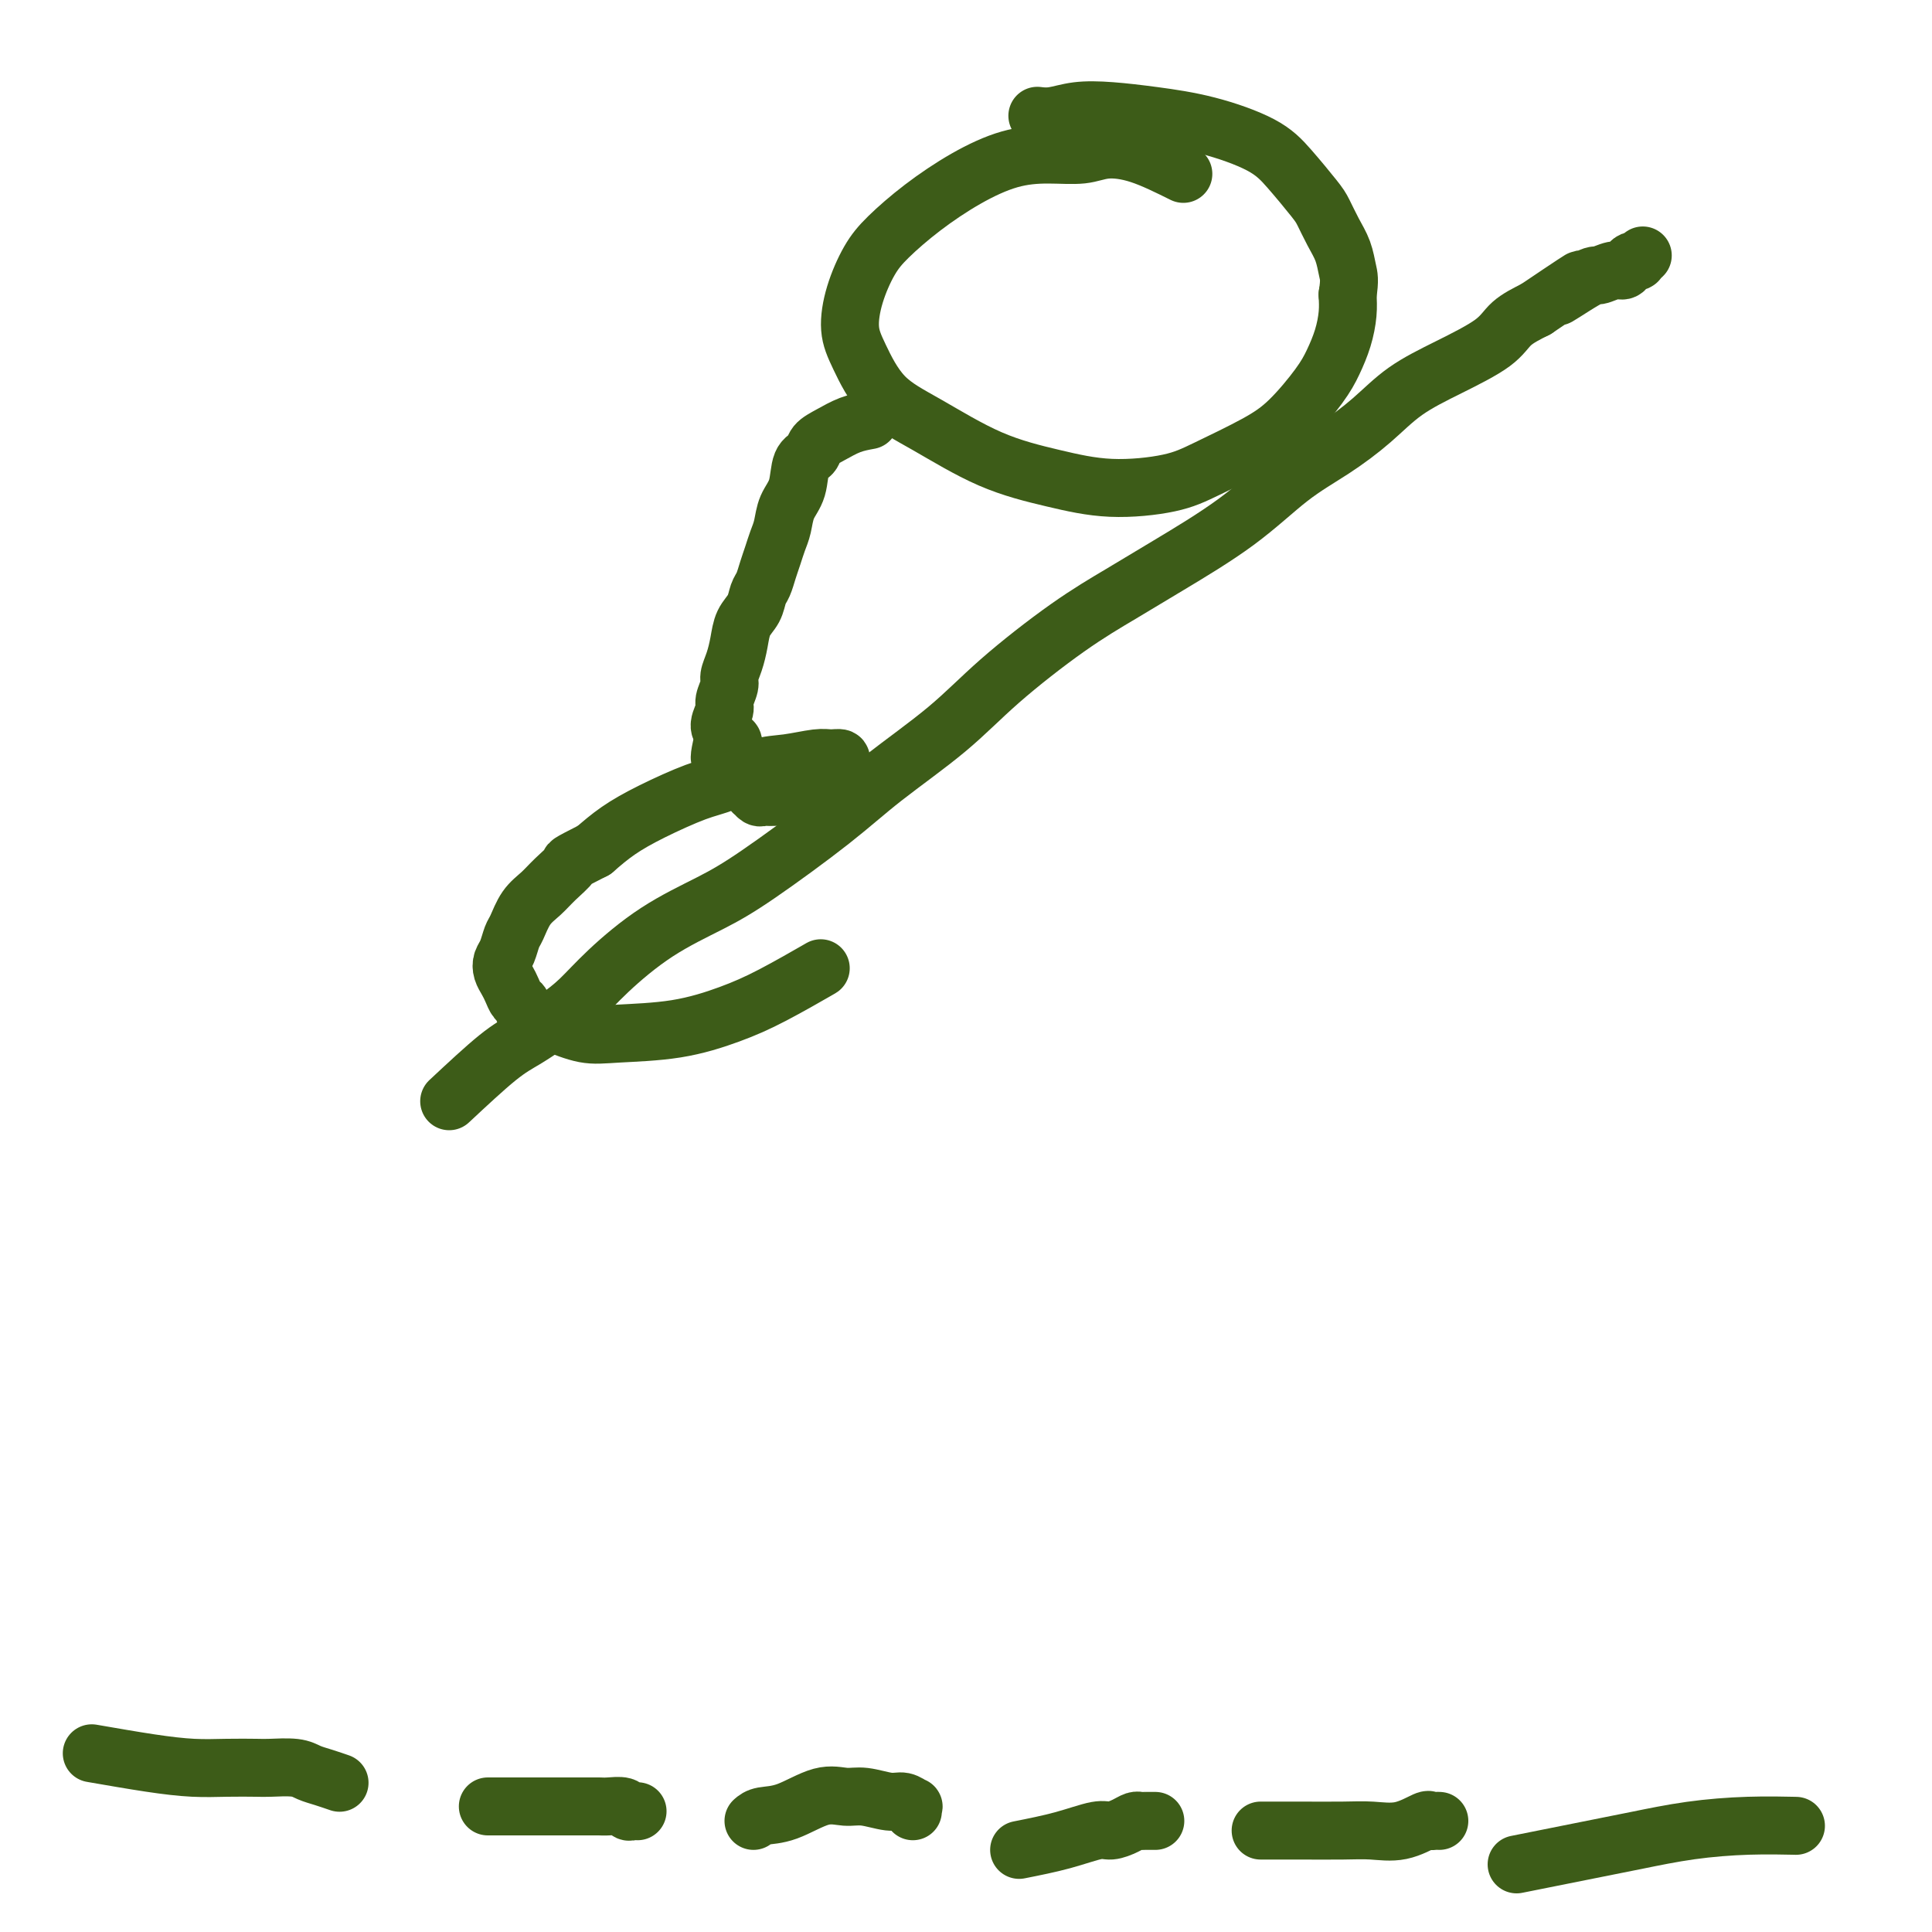 <svg viewBox='0 0 400 400' version='1.1' xmlns='http://www.w3.org/2000/svg' xmlns:xlink='http://www.w3.org/1999/xlink'><g fill='none' stroke='#3D5C18' stroke-width='12' stroke-linecap='round' stroke-linejoin='round'><path d='M93,228c3.697,-3.449 7.394,-6.898 10,-9c2.606,-2.102 4.120,-2.858 6,-4c1.880,-1.142 4.125,-2.671 6,-4c1.875,-1.329 3.381,-2.457 5,-4c1.619,-1.543 3.350,-3.502 6,-6c2.650,-2.498 6.218,-5.535 10,-8c3.782,-2.465 7.779,-4.357 11,-6c3.221,-1.643 5.666,-3.035 10,-6c4.334,-2.965 10.556,-7.502 15,-11c4.444,-3.498 7.109,-5.957 11,-9c3.891,-3.043 9.009,-6.670 13,-10c3.991,-3.330 6.857,-6.365 11,-10c4.143,-3.635 9.564,-7.871 14,-11c4.436,-3.129 7.888,-5.150 11,-7c3.112,-1.850 5.885,-3.529 10,-6c4.115,-2.471 9.574,-5.735 14,-9c4.426,-3.265 7.821,-6.532 11,-9c3.179,-2.468 6.143,-4.137 9,-6c2.857,-1.863 5.606,-3.920 8,-6c2.394,-2.080 4.431,-4.185 7,-6c2.569,-1.815 5.668,-3.342 9,-5c3.332,-1.658 6.897,-3.446 9,-5c2.103,-1.554 2.744,-2.872 4,-4c1.256,-1.128 3.128,-2.064 5,-3'/><path d='M318,64c15.873,-10.719 7.055,-4.518 5,-3c-2.055,1.518 2.654,-1.649 5,-3c2.346,-1.351 2.330,-0.888 3,-1c0.670,-0.112 2.026,-0.801 3,-1c0.974,-0.199 1.566,0.091 2,0c0.434,-0.091 0.708,-0.564 1,-1c0.292,-0.436 0.600,-0.835 1,-1c0.400,-0.165 0.891,-0.096 1,0c0.109,0.096 -0.163,0.218 0,0c0.163,-0.218 0.761,-0.777 1,-1c0.239,-0.223 0.120,-0.112 0,0'/><path d='M245,36c-3.119,-1.546 -6.238,-3.093 -9,-4c-2.762,-0.907 -5.165,-1.175 -7,-1c-1.835,0.175 -3.100,0.793 -5,1c-1.900,0.207 -4.434,0.004 -7,0c-2.566,-0.004 -5.166,0.191 -8,1c-2.834,0.809 -5.904,2.234 -9,4c-3.096,1.766 -6.218,3.875 -9,6c-2.782,2.125 -5.225,4.266 -7,6c-1.775,1.734 -2.884,3.061 -4,5c-1.116,1.939 -2.241,4.490 -3,7c-0.759,2.510 -1.153,4.979 -1,7c0.153,2.021 0.854,3.594 2,6c1.146,2.406 2.737,5.644 5,8c2.263,2.356 5.199,3.831 9,6c3.801,2.169 8.469,5.033 13,7c4.531,1.967 8.927,3.037 13,4c4.073,0.963 7.823,1.818 12,2c4.177,0.182 8.782,-0.310 12,-1c3.218,-0.690 5.050,-1.580 8,-3c2.950,-1.420 7.017,-3.372 10,-5c2.983,-1.628 4.880,-2.931 7,-5c2.120,-2.069 4.463,-4.902 6,-7c1.537,-2.098 2.268,-3.459 3,-5c0.732,-1.541 1.466,-3.261 2,-5c0.534,-1.739 0.867,-3.497 1,-5c0.133,-1.503 0.067,-2.752 0,-4'/><path d='M279,61c0.500,-3.105 0.250,-3.868 0,-5c-0.250,-1.132 -0.499,-2.633 -1,-4c-0.501,-1.367 -1.255,-2.598 -2,-4c-0.745,-1.402 -1.482,-2.974 -2,-4c-0.518,-1.026 -0.817,-1.507 -2,-3c-1.183,-1.493 -3.252,-3.997 -5,-6c-1.748,-2.003 -3.177,-3.504 -6,-5c-2.823,-1.496 -7.042,-2.985 -11,-4c-3.958,-1.015 -7.656,-1.554 -11,-2c-3.344,-0.446 -6.332,-0.799 -9,-1c-2.668,-0.201 -5.014,-0.250 -7,0c-1.986,0.250 -3.612,0.798 -5,1c-1.388,0.202 -2.540,0.058 -3,0c-0.460,-0.058 -0.230,-0.029 0,0'/><path d='M180,87c-1.325,0.243 -2.649,0.485 -4,1c-1.351,0.515 -2.728,1.302 -4,2c-1.272,0.698 -2.439,1.305 -3,2c-0.561,0.695 -0.518,1.477 -1,2c-0.482,0.523 -1.491,0.786 -2,2c-0.509,1.214 -0.518,3.378 -1,5c-0.482,1.622 -1.439,2.702 -2,4c-0.561,1.298 -0.728,2.813 -1,4c-0.272,1.187 -0.651,2.046 -1,3c-0.349,0.954 -0.670,2.002 -1,3c-0.330,0.998 -0.670,1.946 -1,3c-0.330,1.054 -0.652,2.213 -1,3c-0.348,0.787 -0.723,1.200 -1,2c-0.277,0.800 -0.457,1.986 -1,3c-0.543,1.014 -1.451,1.856 -2,3c-0.549,1.144 -0.740,2.590 -1,4c-0.260,1.410 -0.590,2.785 -1,4c-0.410,1.215 -0.899,2.268 -1,3c-0.101,0.732 0.186,1.141 0,2c-0.186,0.859 -0.844,2.168 -1,3c-0.156,0.832 0.189,1.185 0,2c-0.189,0.815 -0.911,2.090 -1,3c-0.089,0.910 0.456,1.455 1,2'/><path d='M150,152c-2.297,9.041 -0.038,3.645 1,2c1.038,-1.645 0.856,0.462 1,2c0.144,1.538 0.613,2.507 1,3c0.387,0.493 0.691,0.509 1,1c0.309,0.491 0.622,1.456 1,2c0.378,0.544 0.822,0.668 1,1c0.178,0.332 0.089,0.874 0,1c-0.089,0.126 -0.180,-0.162 0,0c0.180,0.162 0.630,0.775 1,1c0.370,0.225 0.661,0.061 1,0c0.339,-0.061 0.726,-0.019 1,0c0.274,0.019 0.434,0.016 1,0c0.566,-0.016 1.537,-0.046 2,0c0.463,0.046 0.418,0.167 1,0c0.582,-0.167 1.791,-0.622 3,-1c1.209,-0.378 2.419,-0.679 3,-1c0.581,-0.321 0.533,-0.663 1,-1c0.467,-0.337 1.447,-0.668 2,-1c0.553,-0.332 0.678,-0.663 1,-1c0.322,-0.337 0.840,-0.680 1,-1c0.160,-0.320 -0.038,-0.618 0,-1c0.038,-0.382 0.313,-0.847 0,-1c-0.313,-0.153 -1.213,0.008 -2,0c-0.787,-0.008 -1.462,-0.184 -3,0c-1.538,0.184 -3.939,0.726 -6,1c-2.061,0.274 -3.782,0.278 -6,1c-2.218,0.722 -4.931,2.163 -7,3c-2.069,0.837 -3.493,1.070 -6,2c-2.507,0.930 -6.098,2.558 -9,4c-2.902,1.442 -5.115,2.698 -7,4c-1.885,1.302 -3.443,2.651 -5,4'/><path d='M123,176c-6.248,3.167 -4.868,2.586 -5,3c-0.132,0.414 -1.776,1.825 -3,3c-1.224,1.175 -2.030,2.114 -3,3c-0.970,0.886 -2.106,1.718 -3,3c-0.894,1.282 -1.547,3.015 -2,4c-0.453,0.985 -0.707,1.223 -1,2c-0.293,0.777 -0.626,2.095 -1,3c-0.374,0.905 -0.791,1.398 -1,2c-0.209,0.602 -0.210,1.312 0,2c0.210,0.688 0.632,1.354 1,2c0.368,0.646 0.683,1.273 1,2c0.317,0.727 0.638,1.556 1,2c0.362,0.444 0.767,0.505 1,1c0.233,0.495 0.296,1.425 1,2c0.704,0.575 2.049,0.794 3,1c0.951,0.206 1.508,0.401 3,1c1.492,0.599 3.920,1.604 6,2c2.080,0.396 3.813,0.182 7,0c3.187,-0.182 7.829,-0.333 12,-1c4.171,-0.667 7.871,-1.849 11,-3c3.129,-1.151 5.689,-2.271 9,-4c3.311,-1.729 7.375,-4.065 9,-5c1.625,-0.935 0.813,-0.467 0,0'/><path d='M19,363c4.220,0.732 8.440,1.464 12,2c3.560,0.536 6.459,0.875 9,1c2.541,0.125 4.725,0.037 7,0c2.275,-0.037 4.642,-0.021 6,0c1.358,0.021 1.706,0.048 3,0c1.294,-0.048 3.535,-0.170 5,0c1.465,0.170 2.156,0.633 3,1c0.844,0.367 1.843,0.637 3,1c1.157,0.363 2.474,0.818 3,1c0.526,0.182 0.263,0.091 0,0'/><path d='M101,374c2.056,-0.000 4.112,-0.000 6,0c1.888,0.000 3.607,0.000 5,0c1.393,-0.000 2.461,-0.001 4,0c1.539,0.001 3.550,0.004 5,0c1.450,-0.004 2.339,-0.015 3,0c0.661,0.015 1.095,0.057 2,0c0.905,-0.057 2.281,-0.211 3,0c0.719,0.211 0.780,0.789 1,1c0.220,0.211 0.598,0.057 1,0c0.402,-0.057 0.829,-0.016 1,0c0.171,0.016 0.085,0.008 0,0'/><path d='M156,377c0.457,-0.401 0.914,-0.802 2,-1c1.086,-0.198 2.801,-0.193 5,-1c2.199,-0.807 4.882,-2.428 7,-3c2.118,-0.572 3.671,-0.097 5,0c1.329,0.097 2.433,-0.185 4,0c1.567,0.185 3.597,0.838 5,1c1.403,0.162 2.180,-0.167 3,0c0.820,0.167 1.684,0.828 2,1c0.316,0.172 0.085,-0.146 0,0c-0.085,0.146 -0.024,0.756 0,1c0.024,0.244 0.012,0.122 0,0'/><path d='M211,383c3.082,-0.613 6.163,-1.226 9,-2c2.837,-0.774 5.429,-1.710 7,-2c1.571,-0.290 2.122,0.066 3,0c0.878,-0.066 2.085,-0.554 3,-1c0.915,-0.446 1.538,-0.852 2,-1c0.462,-0.148 0.763,-0.040 1,0c0.237,0.040 0.410,0.011 1,0c0.590,-0.011 1.597,-0.003 2,0c0.403,0.003 0.201,0.002 0,0'/><path d='M261,379c2.506,-0.004 5.011,-0.009 8,0c2.989,0.009 6.460,0.031 9,0c2.540,-0.031 4.147,-0.113 6,0c1.853,0.113 3.950,0.423 6,0c2.050,-0.423 4.052,-1.577 5,-2c0.948,-0.423 0.842,-0.113 1,0c0.158,0.113 0.581,0.031 1,0c0.419,-0.031 0.834,-0.009 1,0c0.166,0.009 0.083,0.004 0,0'/><path d='M314,386c5.463,-1.094 10.926,-2.188 15,-3c4.074,-0.812 6.760,-1.342 10,-2c3.240,-0.658 7.033,-1.444 11,-2c3.967,-0.556 8.106,-0.880 12,-1c3.894,-0.120 7.541,-0.034 9,0c1.459,0.034 0.729,0.017 0,0'/></g>
</svg>
